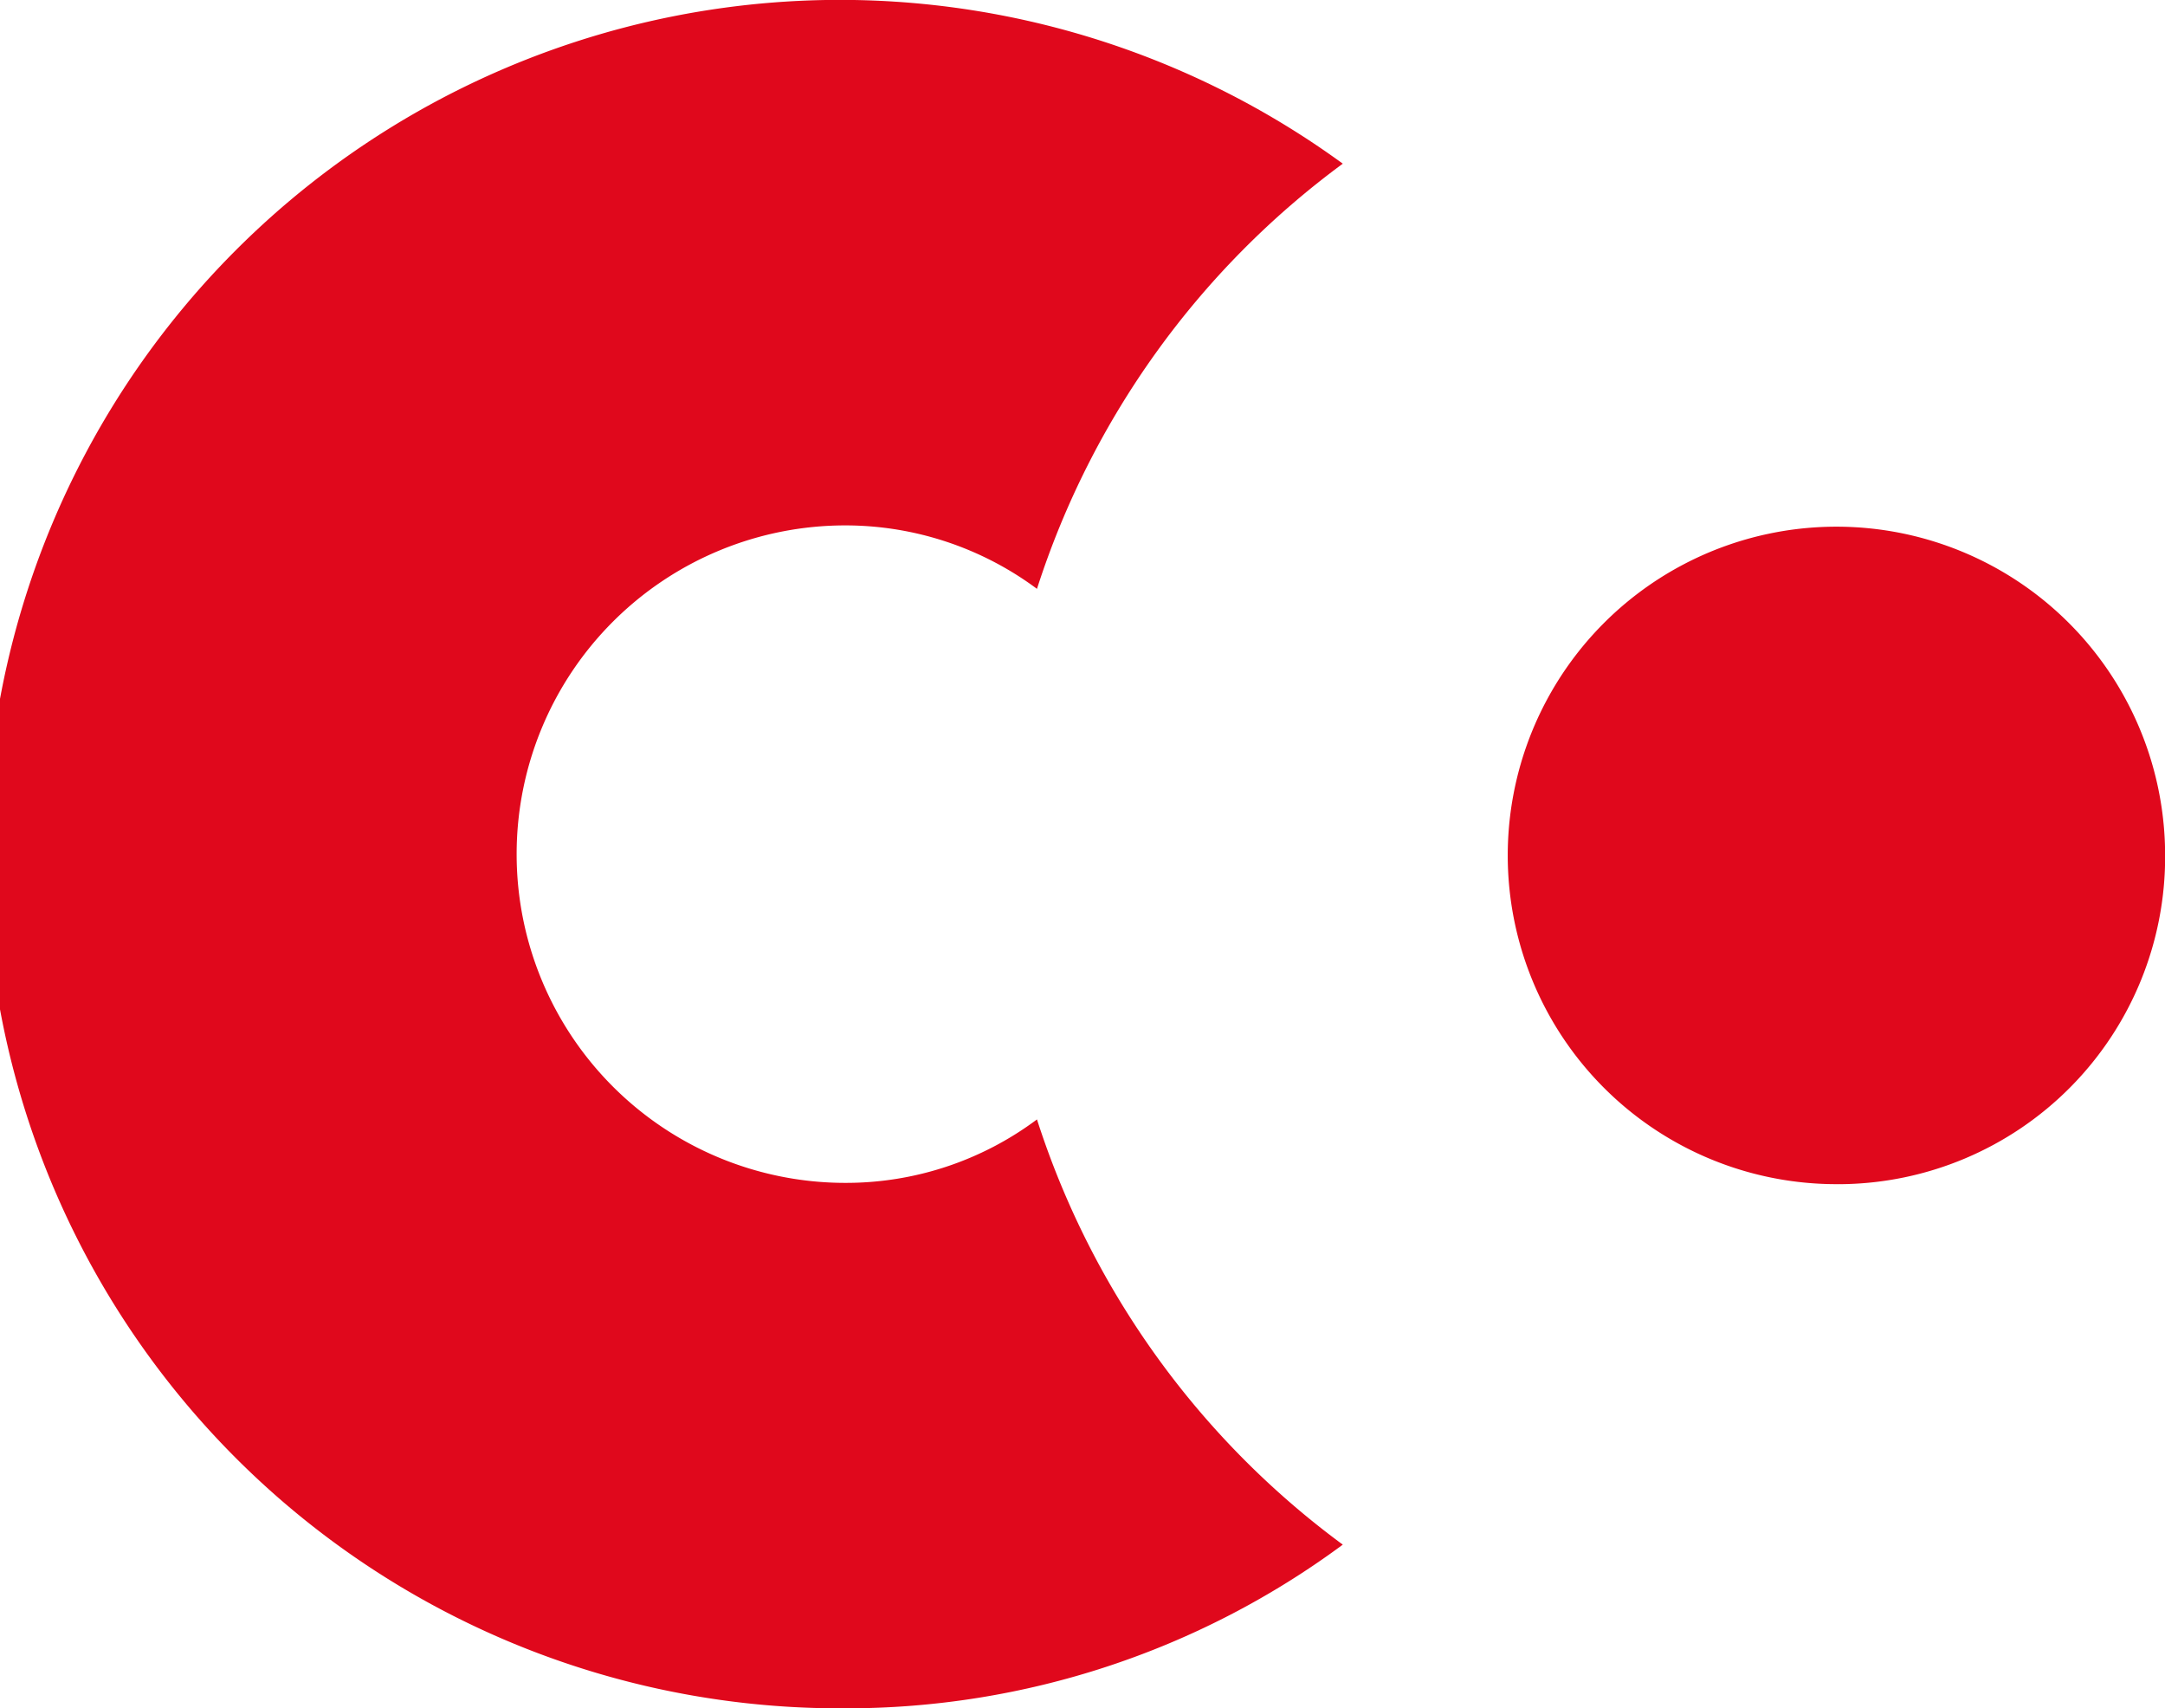 <svg xmlns="http://www.w3.org/2000/svg" width="51.594" height="40.707" viewBox="0 0 51.594 40.707">
  <path id="a" d="M58.5,279.1a20.285,20.285,0,0,0-7.288,10.131,7.66,7.66,0,0,0-4.567-1.512,7.833,7.833,0,0,0,0,15.666,7.6,7.6,0,0,0,4.567-1.512A20.285,20.285,0,0,0,58.5,312.005a19.894,19.894,0,0,1-11.855,3.9A20.354,20.354,0,1,1,58.5,279.1Zm11.855,24.315a7.833,7.833,0,1,1,7.742-7.833A7.8,7.8,0,0,1,70.352,303.416Z" transform="translate(-26.5 -275.2)" fill="#e0081c"/>
</svg>
